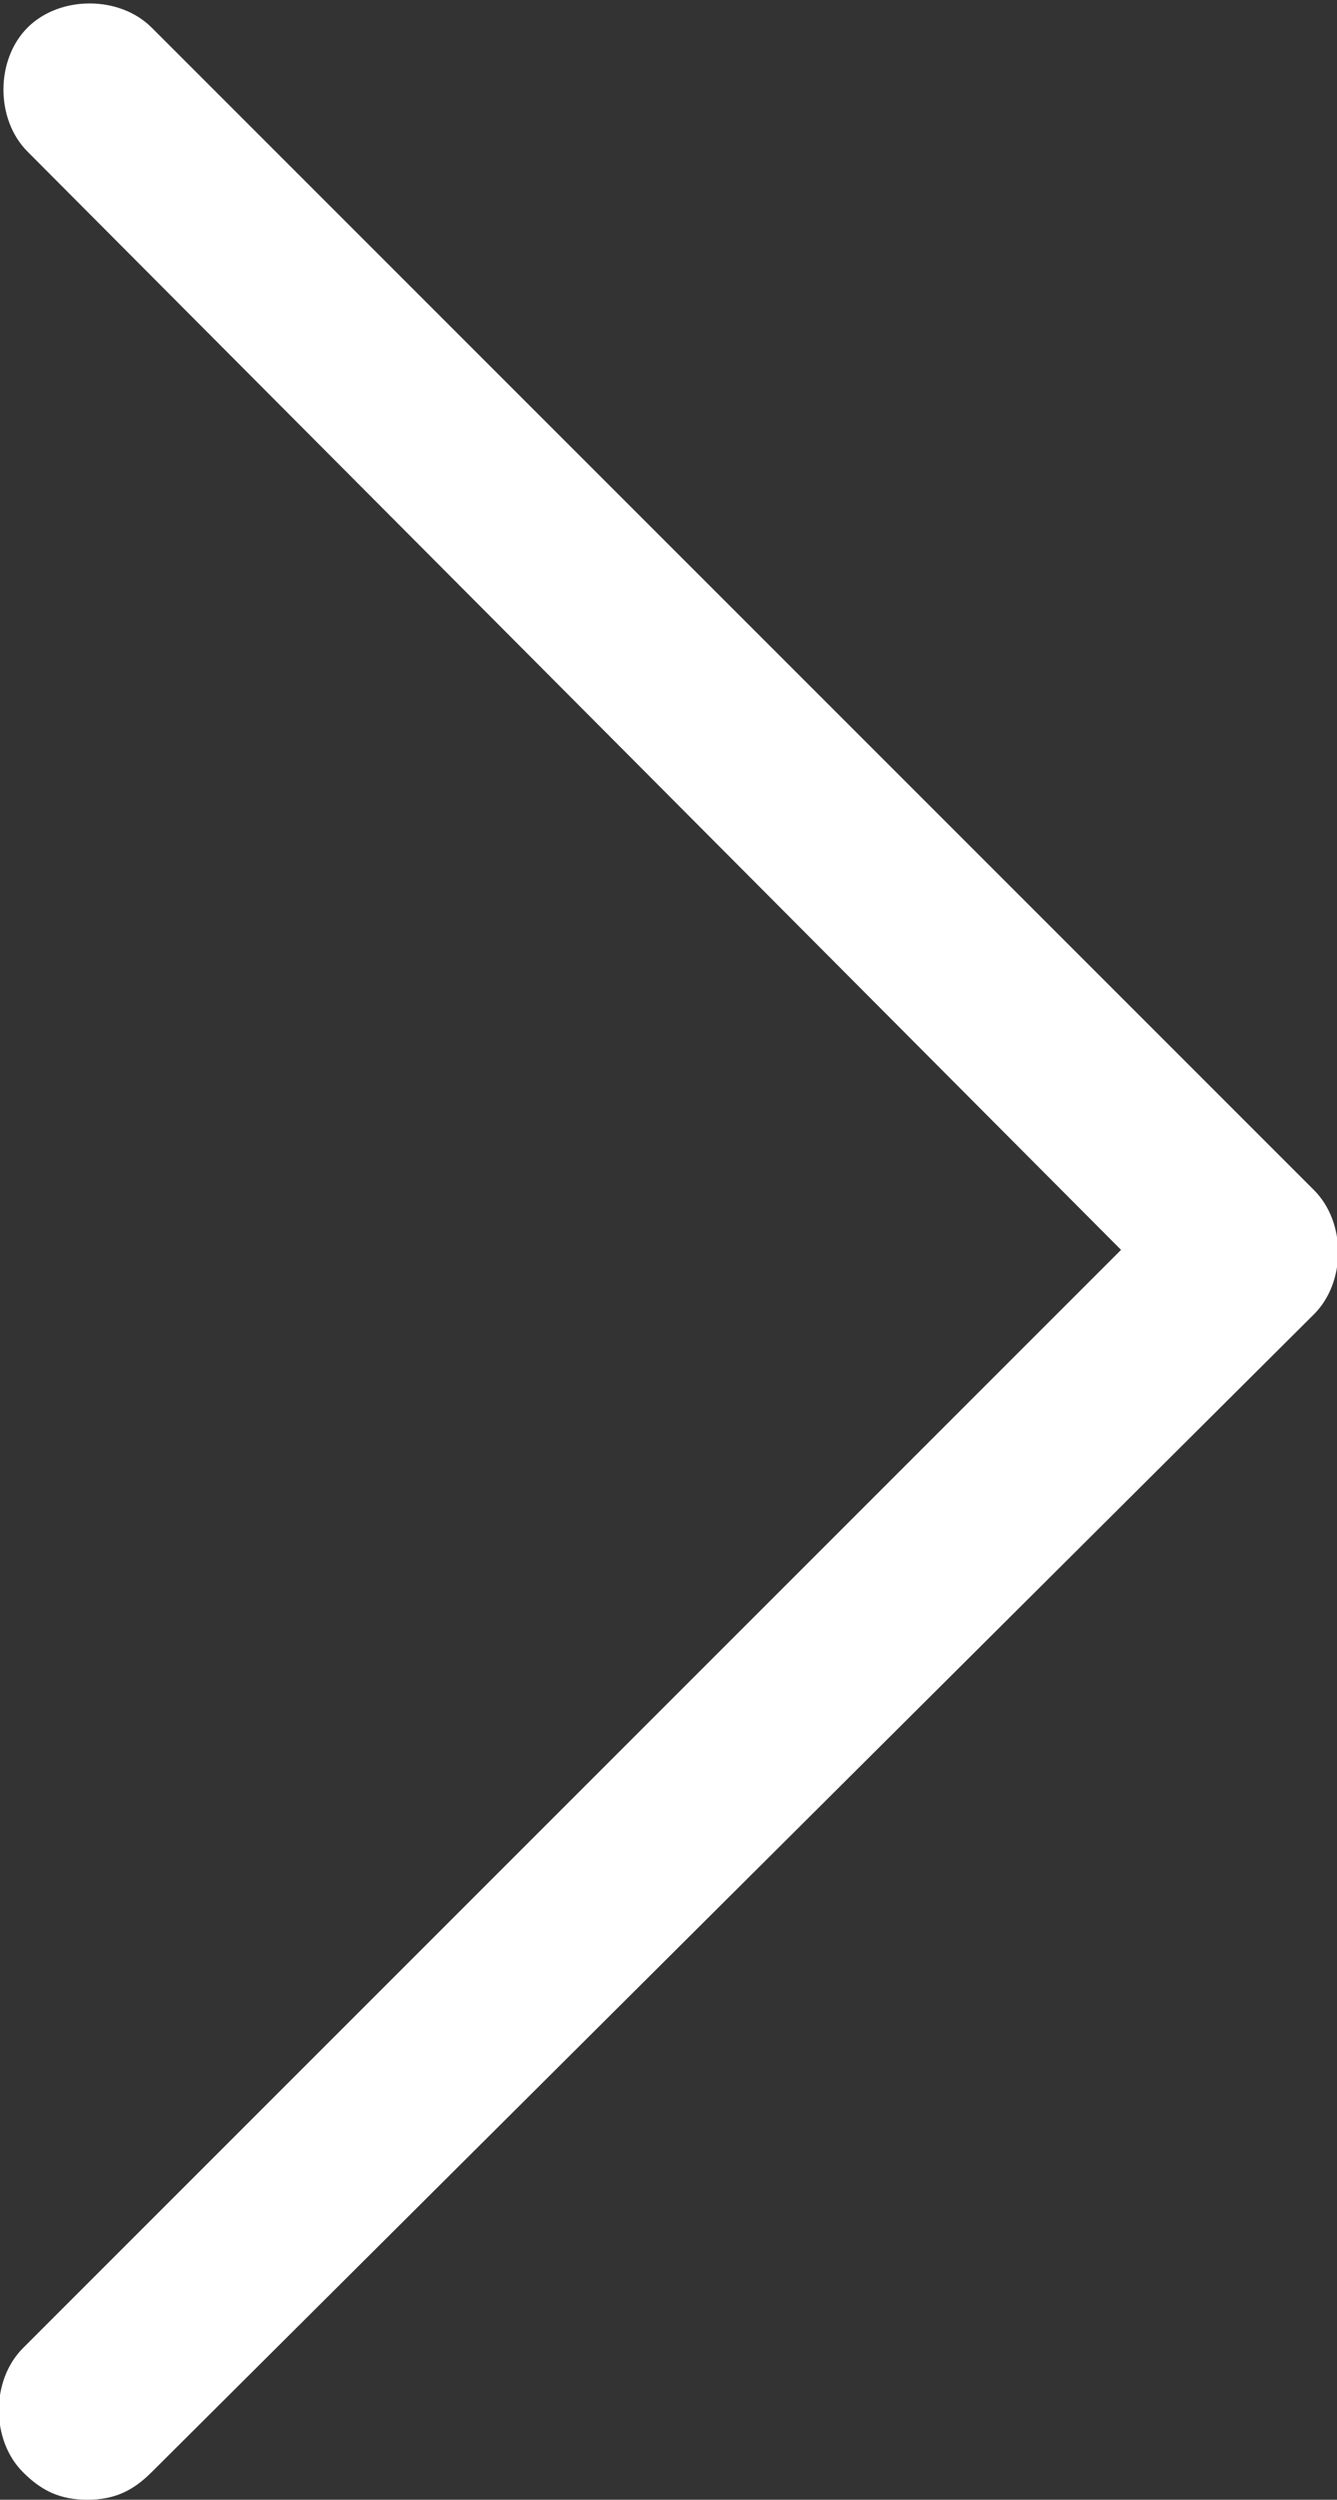 <svg id="Layer_1" xmlns="http://www.w3.org/2000/svg" viewBox="0 0 29.1 54.4"><rect x="0" y="0" width="29.1" height="54.4" fill="#333333" stroke="none"/><style>.st0{fill:#fff}</style><path class="st0" d="M3.3 53.8c-.4.4-.8.6-1.4.6s-1-.2-1.4-.6c-.7-.7-.7-2 0-2.7l23.9-23.9L.6 3.3c-.7-.7-.7-2 0-2.7s2-.7 2.7 0l25.3 25.3c.7.7.7 2 0 2.7L3.3 53.8z"/></svg>